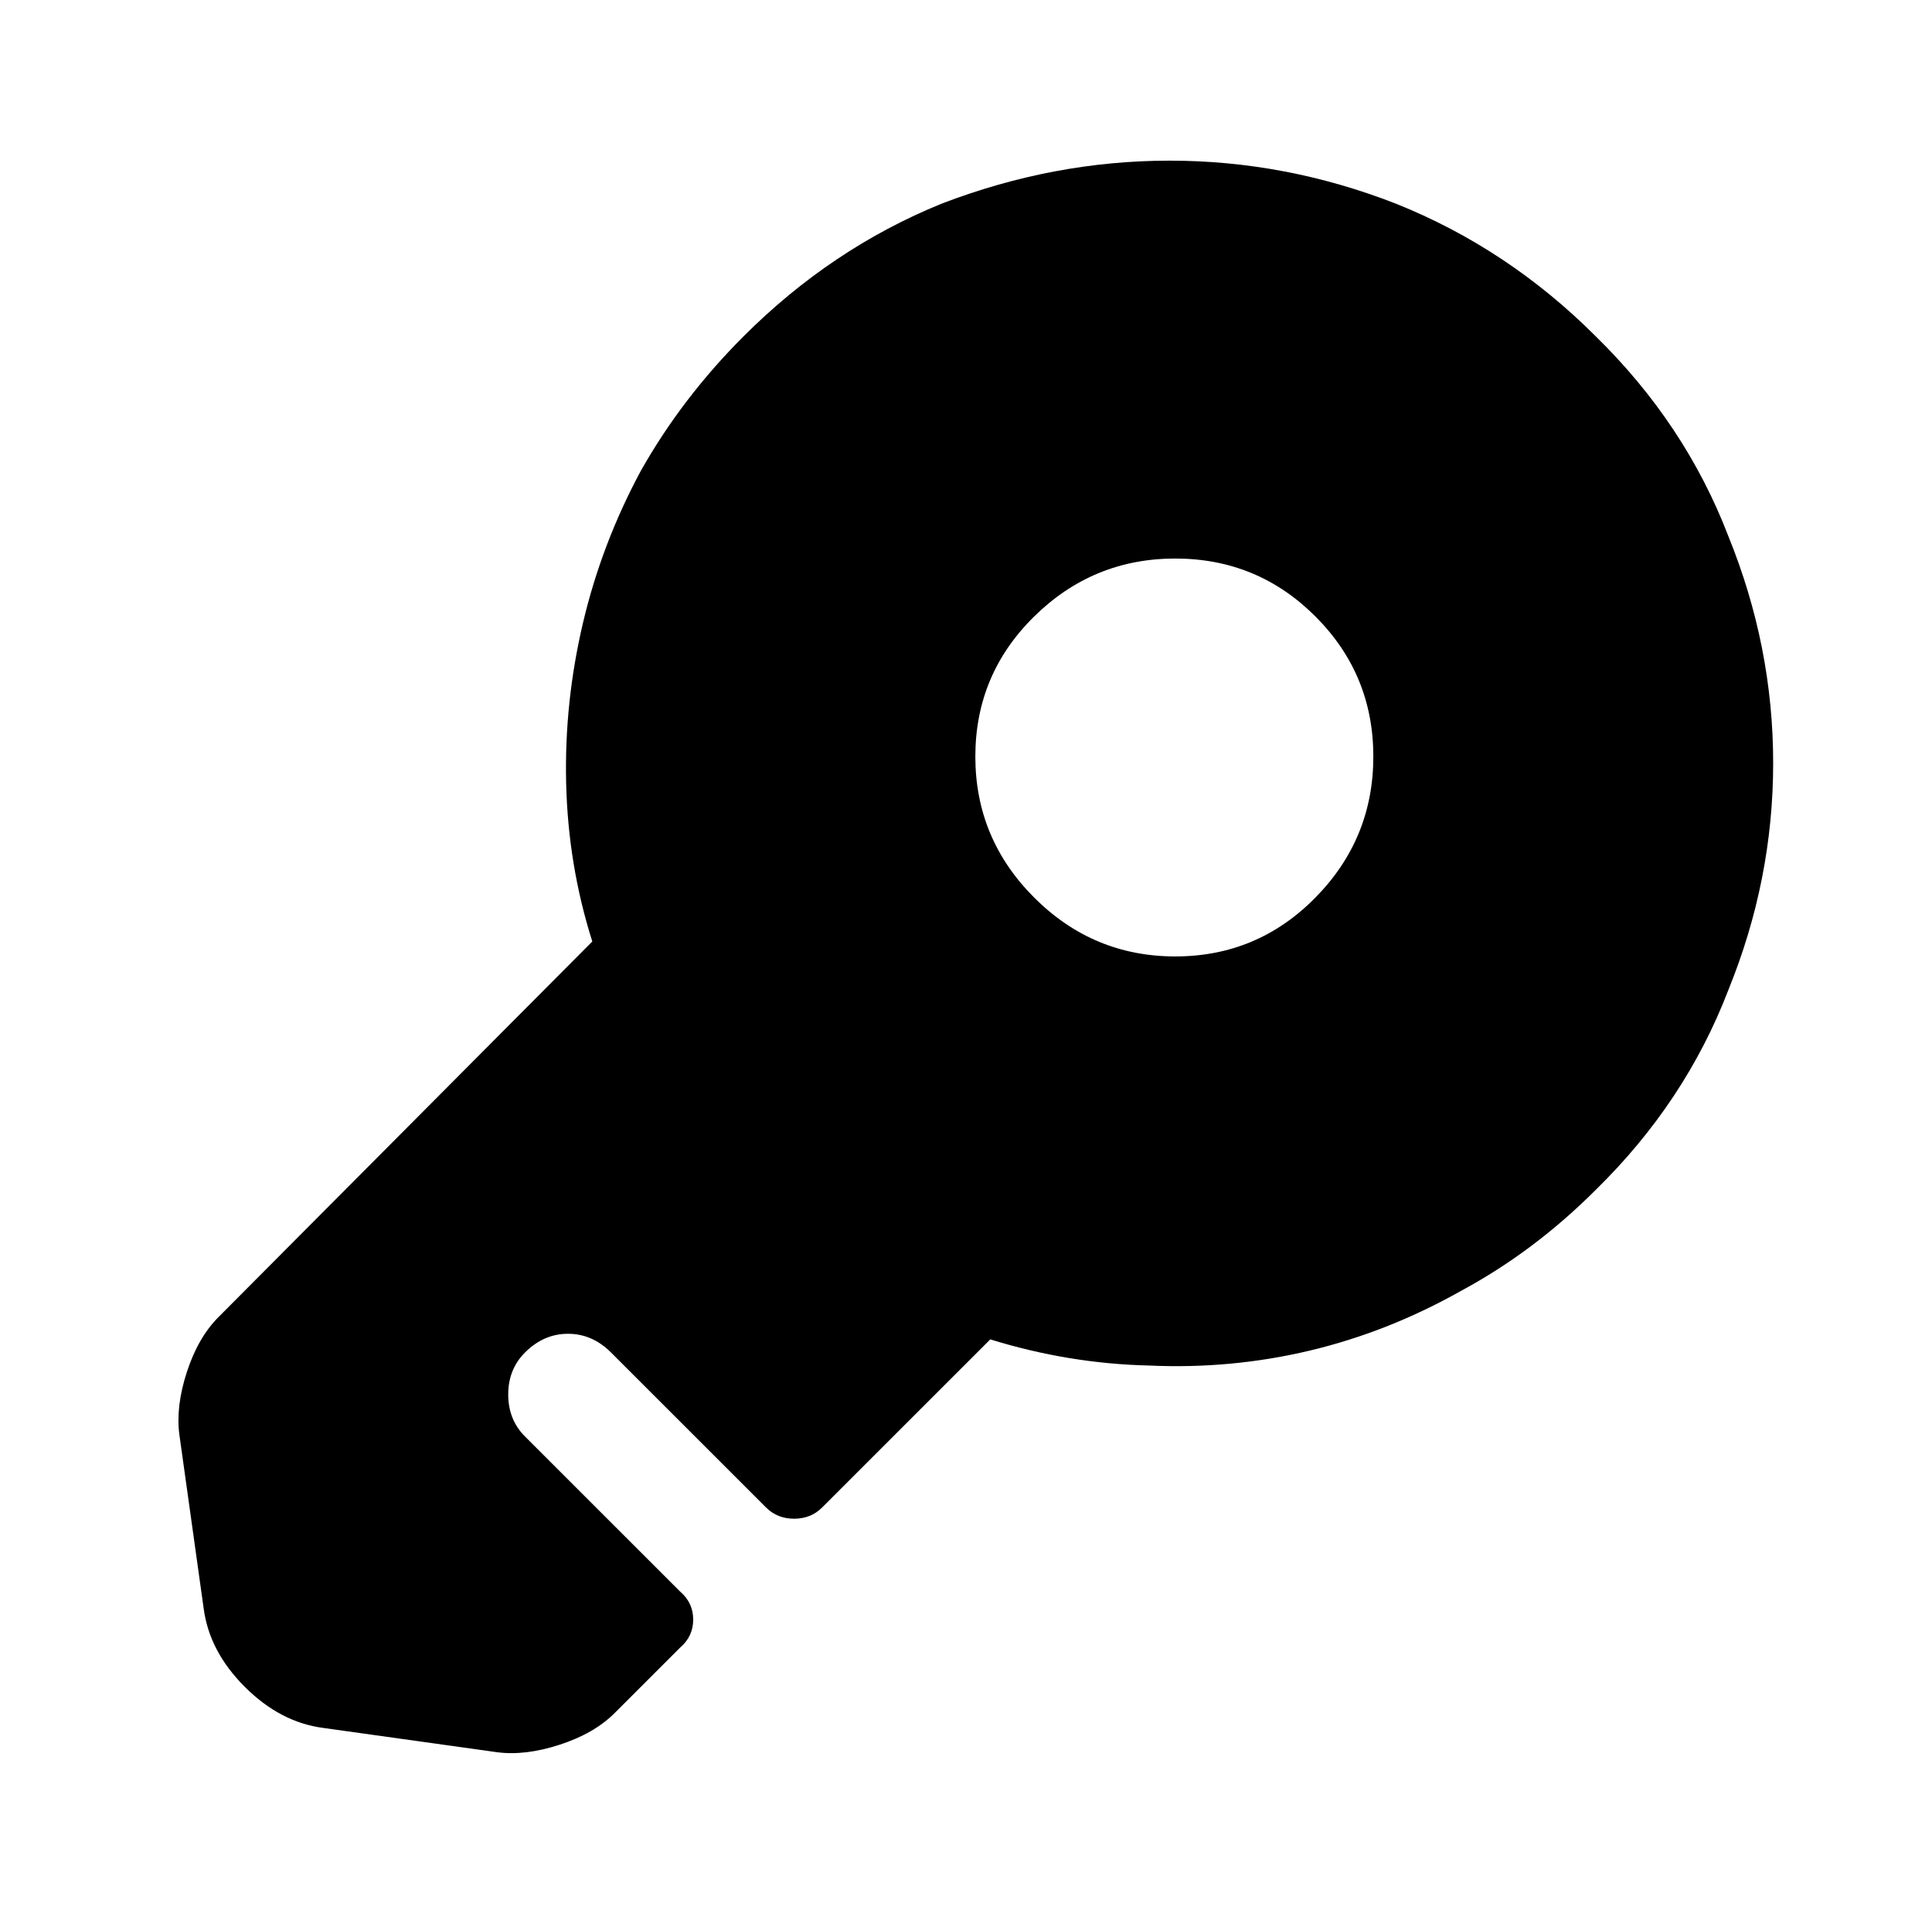 <?xml version="1.0" standalone="no"?>
<!DOCTYPE svg PUBLIC "-//W3C//DTD SVG 1.1//EN" "http://www.w3.org/Graphics/SVG/1.1/DTD/svg11.dtd" >
<svg xmlns="http://www.w3.org/2000/svg" xmlns:xlink="http://www.w3.org/1999/xlink" version="1.1" viewBox="-10 0 1034 1024">
   <path fill="currentColor"
d="M844 180q-47 -47 -107 -71q-59 -23 -121 -23t-122 23q-59 24 -106 71q-33 33 -55 72q-21 39 -31 81.5t-9 85.5q1 44 14 85l-200 201q-11 11 -17 29.5t-4 33.5l13 93q3 23 22 42t42 22l93 13q15 2 33.5 -4t29.5 -17l35 -35q7 -6 7 -15t-7 -15l-83 -83q-9 -9 -9 -22.5
t9 -22.5q10 -10 23 -10t23 10l83 83q6 6 15 6t15 -6l90 -90q42 13 85 14q44 2 86 -8t81 -32q39 -21 72 -54q48 -47 71 -107q24 -59 24 -121.5t-24 -121.5q-23 -60 -71 -107v0zM619 512q-44 0 -75.5 -31.5t-31.5 -75.5t31.5 -75t75.5 -31t75 31t31 75t-31 75.5t-75 31.5z" />
</svg>
